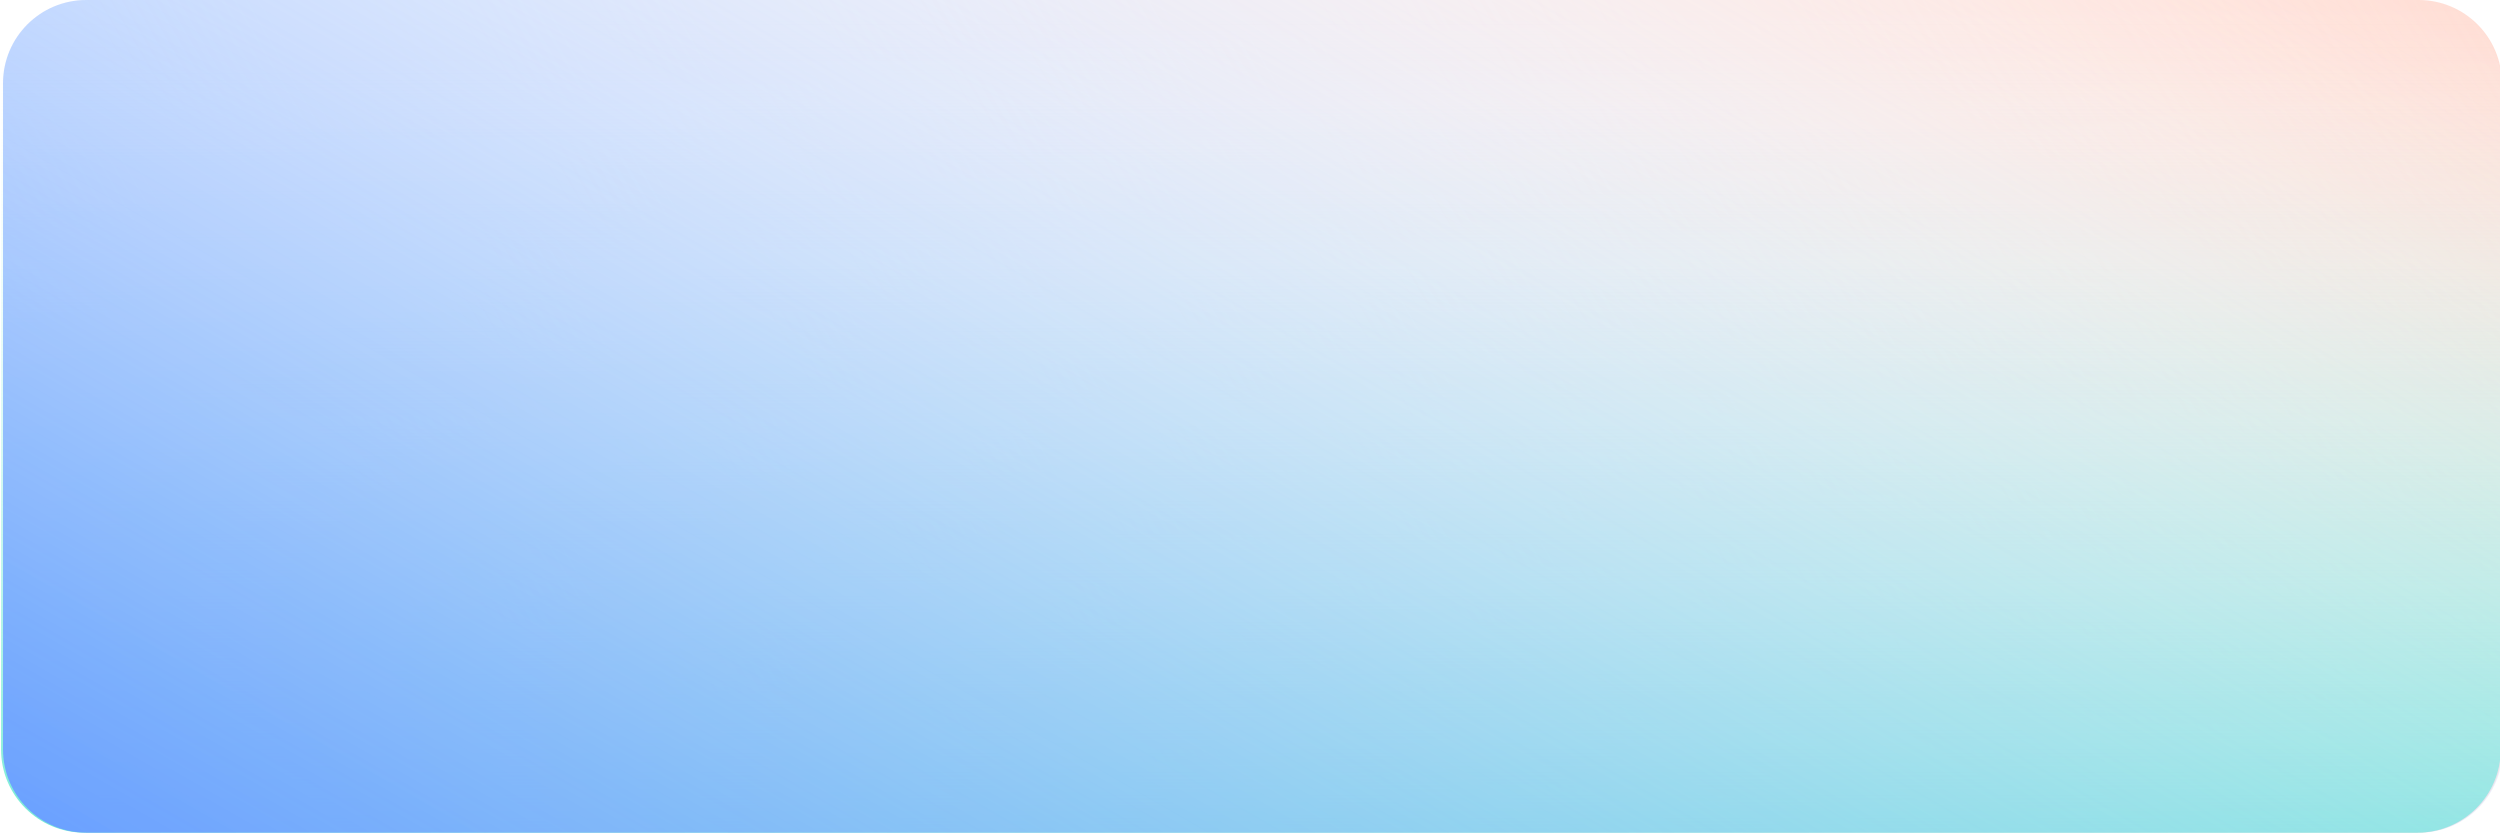 <?xml version="1.0" encoding="utf-8"?>
<!-- Generator: Adobe Illustrator 23.0.6, SVG Export Plug-In . SVG Version: 6.00 Build 0)  -->
<svg version="1.1" id="Layer_1" xmlns="http://www.w3.org/2000/svg" xmlns:xlink="http://www.w3.org/1999/xlink" x="0px" y="0px"
	 viewBox="0 0 2402 800" style="enable-background:new 0 0 2402 800;" xml:space="preserve">
<style type="text/css">
	.st0{fill:url(#SVGID_1_);}
	.st1{fill:#FF8B85;}
	.st2{fill:#AA2F2D;}
	.st3{fill:#FF5955;}
	.st4{fill:#45B1B8;}
	.st5{fill:#2F8C8E;}
	.st6{fill:#97FFFF;}
	.st7{fill:#CCF9FC;}
	.st8{fill:#7D9091;}
	.st9{fill:#43FBFF;}
	.st10{fill:#94FFDB;}
	.st11{fill:#7DCCAF;}
	.st12{fill:#43FFBB;}
	.st13{fill:#FFFFE4;}
	.st14{fill:#FFF988;}
	.st15{fill:#8C8B7C;}
	.st16{fill:#FF592F;}
	.st17{fill:#113A40;}
	.st18{fill:#FFFFB4;}
	.st19{fill:#11402F;}
	.st20{fill:#40402D;}
	.st21{fill:#4B5E5F;}
	.st22{fill:#43E7FF;}
	.st23{fill:#FF9B82;}
	.st24{fill:#FFFFE1;}
	.st25{fill:#B4FFE4;}
	.st26{fill:#B4F5FF;}
	.st27{fill:#FFDED5;}
	.st28{fill:#40160C;}
	.st29{fill:url(#SVGID_2_);}
	.st30{fill:url(#SVGID_3_);}
	.st31{fill:url(#SVGID_4_);}
	.st32{fill:url(#SVGID_5_);}
	.st33{fill:url(#SVGID_6_);}
	.st34{fill:url(#SVGID_7_);}
	.st35{fill:url(#SVGID_8_);}
	.st36{fill:url(#SVGID_9_);}
	.st37{fill:url(#SVGID_10_);}
	.st38{fill:url(#SVGID_11_);}
	.st39{fill:url(#SVGID_12_);}
	.st40{fill:url(#SVGID_13_);}
	.st41{fill:url(#SVGID_14_);}
	.st42{fill:url(#SVGID_15_);}
	.st43{fill:url(#SVGID_16_);}
	.st44{clip-path:url(#SVGID_18_);}
	.st45{fill:url(#SVGID_19_);}
	.st46{fill:url(#SVGID_20_);}
	.st47{fill:url(#SVGID_21_);}
	.st48{fill:url(#SVGID_22_);}
	.st49{fill:url(#SVGID_23_);}
	.st50{fill:url(#SVGID_24_);}
	.st51{fill:url(#SVGID_25_);}
	.st52{fill:url(#SVGID_26_);}
	.st53{fill:url(#SVGID_27_);}
	.st54{fill:url(#SVGID_28_);}
	.st55{fill:url(#SVGID_29_);}
	.st56{fill:none;}
	.st57{clip-path:url(#SVGID_31_);fill:url(#SVGID_32_);}
	.st58{clip-path:url(#SVGID_31_);fill:url(#SVGID_33_);}
	.st59{clip-path:url(#SVGID_31_);fill:url(#SVGID_34_);}
	.st60{clip-path:url(#SVGID_31_);fill:#FFFFFF;}
	.st61{clip-path:url(#SVGID_31_);fill:url(#SVGID_35_);}
	.st62{clip-path:url(#SVGID_31_);fill:url(#SVGID_36_);}
	.st63{clip-path:url(#SVGID_31_);fill:url(#SVGID_37_);}
	.st64{clip-path:url(#SVGID_39_);}
	.st65{fill:url(#SVGID_40_);}
	.st66{fill:url(#SVGID_41_);}
	.st67{fill:url(#SVGID_42_);}
	.st68{clip-path:url(#SVGID_44_);fill:url(#SVGID_45_);}
	.st69{clip-path:url(#SVGID_44_);fill:url(#SVGID_46_);}
	.st70{clip-path:url(#SVGID_44_);fill:url(#SVGID_47_);}
	.st71{fill:url(#SVGID_48_);}
	.st72{fill:url(#SVGID_49_);}
	.st73{fill:url(#SVGID_50_);}
	.st74{fill:url(#SVGID_51_);}
	.st75{fill:url(#SVGID_52_);}
	.st76{fill:#FFFFFF;}
	.st77{fill:url(#SVGID_53_);}
	.st78{fill:url(#SVGID_54_);}
	.st79{fill:url(#SVGID_55_);}
</style>
<linearGradient id="SVGID_1_" gradientUnits="userSpaceOnUse" x1="2251.408" y1="-205.341" x2="154.446" y2="1005.341">
	<stop  offset="0" style="stop-color:#FFDED5"/>
	<stop  offset="1" style="stop-color:#FFFFFF;stop-opacity:0"/>
</linearGradient>
<path class="st0" d="M2323.8,800H82.1c-44.2,0-80-35.8-80-80V80c0-44.2,35.8-80,80-80h2241.7c44.2,0,80,35.8,80,80v640
	C2403.8,764.2,2367.9,800,2323.8,800z"/>
<linearGradient id="SVGID_2_" gradientUnits="userSpaceOnUse" x1="1201.787" y1="0" x2="1201.787" y2="800" gradientTransform="matrix(-1 0 0 -1 2403.575 800)">
	<stop  offset="0" style="stop-color:#74EBD5"/>
	<stop  offset="1" style="stop-color:#FFFFFF;stop-opacity:0"/>
</linearGradient>
<path class="st29" d="M81,0h2241.7c44.2,0,80,35.8,80,80v640c0,44.2-35.8,80-80,80H81c-44.2,0-80-35.8-80-80V80C1,35.8,36.8,0,81,0z
	"/>
<linearGradient id="SVGID_3_" gradientUnits="userSpaceOnUse" x1="744.92" y1="1194.628" x2="1662.477" y2="-394.628">
	<stop  offset="0" style="stop-color:#6CA1FF"/>
	<stop  offset="1" style="stop-color:#FFFFFF;stop-opacity:0"/>
</linearGradient>
<path class="st30" d="M2324.5,800H82.9c-44.2,0-80-35.8-80-80V80c0-44.2,35.8-80,80-80h2241.7c44.2,0,80,35.8,80,80v640
	C2404.5,764.2,2368.7,800,2324.5,800z"/>
</svg>
